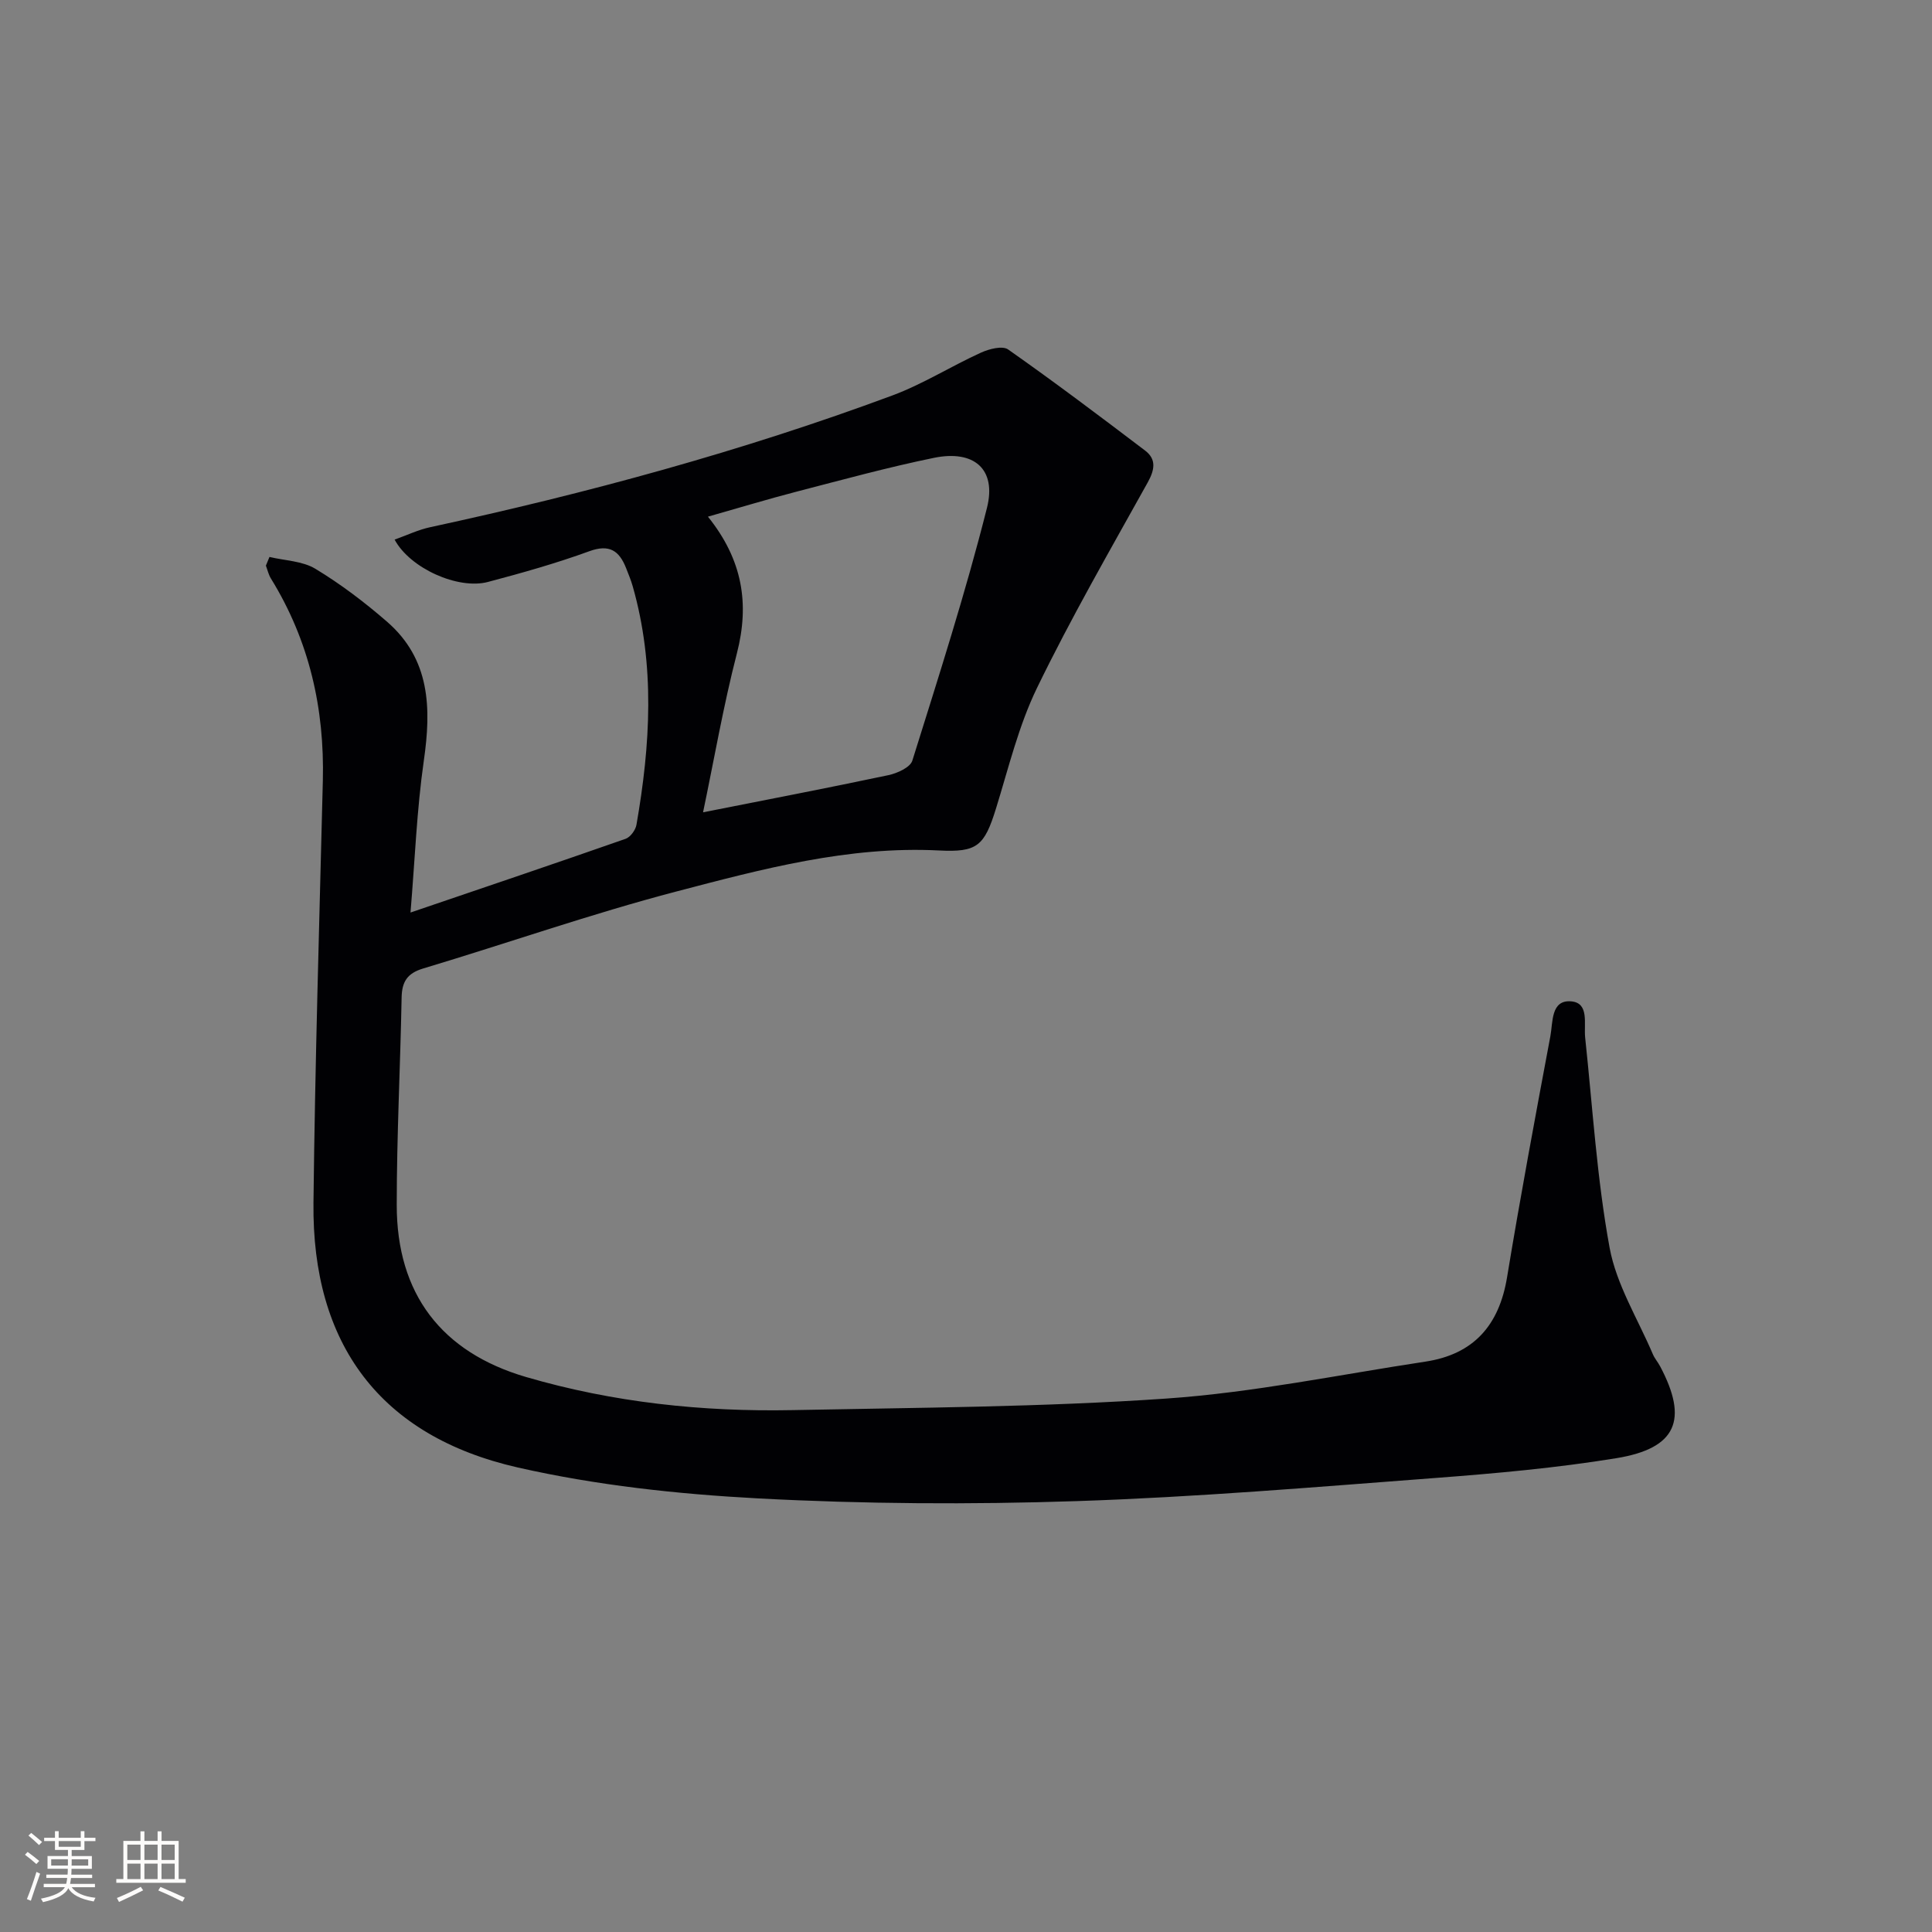 <svg enable-background="new 0 0 400 400" viewBox="0 0 400 400" xmlns="http://www.w3.org/2000/svg"><rect x="0" y="0" width="400" height="400" fill="#808080" stroke="none"/><path d="m55.79 115.31c3.21.77 6.84.83 9.52 2.46 5.23 3.16 10.18 6.92 14.8 10.93 8.96 7.77 9.21 17.88 7.64 28.77-1.46 10.16-1.84 20.47-2.76 31.46 15.18-5.17 29.88-10.13 44.53-15.26.99-.35 2.06-1.81 2.25-2.9 2.88-16.51 3.9-33.02-.78-49.41-.36-1.27-.88-2.5-1.36-3.73-1.42-3.6-3.44-5.03-7.63-3.5-6.86 2.5-13.92 4.49-20.99 6.36-6.16 1.62-16.1-2.8-19.31-8.77 2.53-.9 4.89-2.04 7.37-2.57 32.48-7.02 64.5-15.7 95.67-27.27 6.34-2.35 12.17-6.06 18.36-8.87 1.68-.77 4.45-1.48 5.62-.66 9.62 6.76 19.02 13.84 28.38 20.95 2.35 1.79 1.97 3.97.53 6.57-7.83 14.08-15.89 28.06-22.92 42.54-3.81 7.84-5.89 16.55-8.49 24.95-2.42 7.81-3.9 9.13-11.82 8.72-18.73-.95-36.64 3.85-54.42 8.51-17.63 4.62-34.88 10.68-52.35 15.92-3.32.99-4.42 2.75-4.48 6.03-.27 14.31-1.01 28.62-1.01 42.92-.01 18.37 9.22 30.5 26.79 35.64 17.99 5.26 36.48 7.22 55.17 6.85 25.79-.52 51.62-.62 77.33-2.39 17.98-1.24 35.8-4.94 53.68-7.65 9.99-1.51 15.27-7.51 16.91-17.46 2.75-16.68 5.85-33.31 8.97-49.93.54-2.85.07-7.56 4.3-7.2 3.8.32 2.6 4.63 2.9 7.5 1.55 14.52 2.43 29.17 5.06 43.5 1.4 7.63 5.83 14.71 8.94 22.02.38.91 1.07 1.68 1.53 2.56 5.86 11.05 3.41 16.96-9.05 19-12.44 2.03-25.06 3.16-37.64 4.11-24.69 1.87-49.39 3.96-74.13 4.78-21.95.73-43.99.6-65.92-.56-16.67-.89-33.52-2.71-49.77-6.4-28.48-6.48-42.64-25.53-42.31-54.8.33-29.12 1.22-58.24 1.94-87.36.37-14.99-2.81-29.03-10.74-41.88-.5-.8-.71-1.78-1.05-2.68.25-.61.49-1.21.74-1.8zm89.77 52.87c13.08-2.59 25.75-5.02 38.36-7.69 1.84-.39 4.53-1.6 4.97-3.01 5.43-17.36 11.01-34.71 15.45-52.33 2.03-8.07-2.72-12.05-10.97-10.36-9.56 1.96-18.99 4.55-28.45 7-5.97 1.55-11.87 3.34-18.35 5.18 7.18 8.93 8.64 18.02 6 28.28-2.81 10.89-4.72 22-7.01 32.93z" fill="#010104"/><g fill="#fcfbfa"><path d="m5.17 384 .55-.58c.85.61 1.65 1.24 2.4 1.87l-.59.64c-.83-.73-1.62-1.38-2.36-1.93m1.22 9.53-.82-.34c.71-1.76 1.37-3.64 1.98-5.63.24.13.5.25.76.36-.6 1.67-1.24 3.54-1.92 5.61m-.5-13.5.57-.54c.56.44 1.31 1.06 2.26 1.87l-.64.64c-.68-.66-1.41-1.32-2.19-1.97m3.25.46h2.24v-1.36h.77v1.36h4.57v-1.36h.76v1.36h2.28v.69h-2.28v1.84h-2.64v1.26h4.18v2.64h-4.21c0 .45-.02.86-.05 1.21h4.32v.69h-4.38c-.04.34-.1.75-.19 1.22h5.15v.69h-4.82c.87 1.19 2.51 1.92 4.93 2.19-.17.31-.3.57-.37.76-2.77-.49-4.52-1.41-5.26-2.76-.56 1.26-2.3 2.23-5.24 2.9-.12-.25-.26-.48-.43-.72 2.73-.55 4.38-1.34 4.96-2.38h-4.38v-.69h4.65c.1-.38.17-.79.21-1.22h-4.32v-.69h4.4c.03-.34.05-.75.05-1.21h-4.2v-2.64h4.23v-1.26h-2.69v-1.84h-2.24zm1.46 4.46v1.29h3.45c.01-.4.02-.57.01-.53v-.32-.45h-3.46zm1.55-2.59h4.57v-1.19h-4.57zm6.11 2.59h-3.42v.77c-.01.19-.01.37-.02.53h3.44z"/><path d="m32.63 379.16h.82v1.98h3.54v7.89h1.46v.78h-14.37v-.78h1.46v-7.89h3.54v-1.98h.82v1.98h2.73zm-3.49 11.48.5.73c-1.61.82-3.28 1.63-5 2.41-.13-.27-.28-.55-.44-.82 1.75-.72 3.4-1.49 4.94-2.32m-2.78-5.55h2.73v-3.18h-2.73zm0 3.95h2.73v-3.2h-2.73zm3.54-3.95h2.73v-3.18h-2.73zm0 3.95h2.73v-3.2h-2.73zm7.89 4.68c-1.84-.92-3.51-1.7-5.02-2.32l.45-.73c1.89.8 3.57 1.55 5.04 2.23zm-1.62-11.81h-2.73v3.18h2.73zm-2.73 7.13h2.73v-3.2h-2.73z"/></g></svg>
